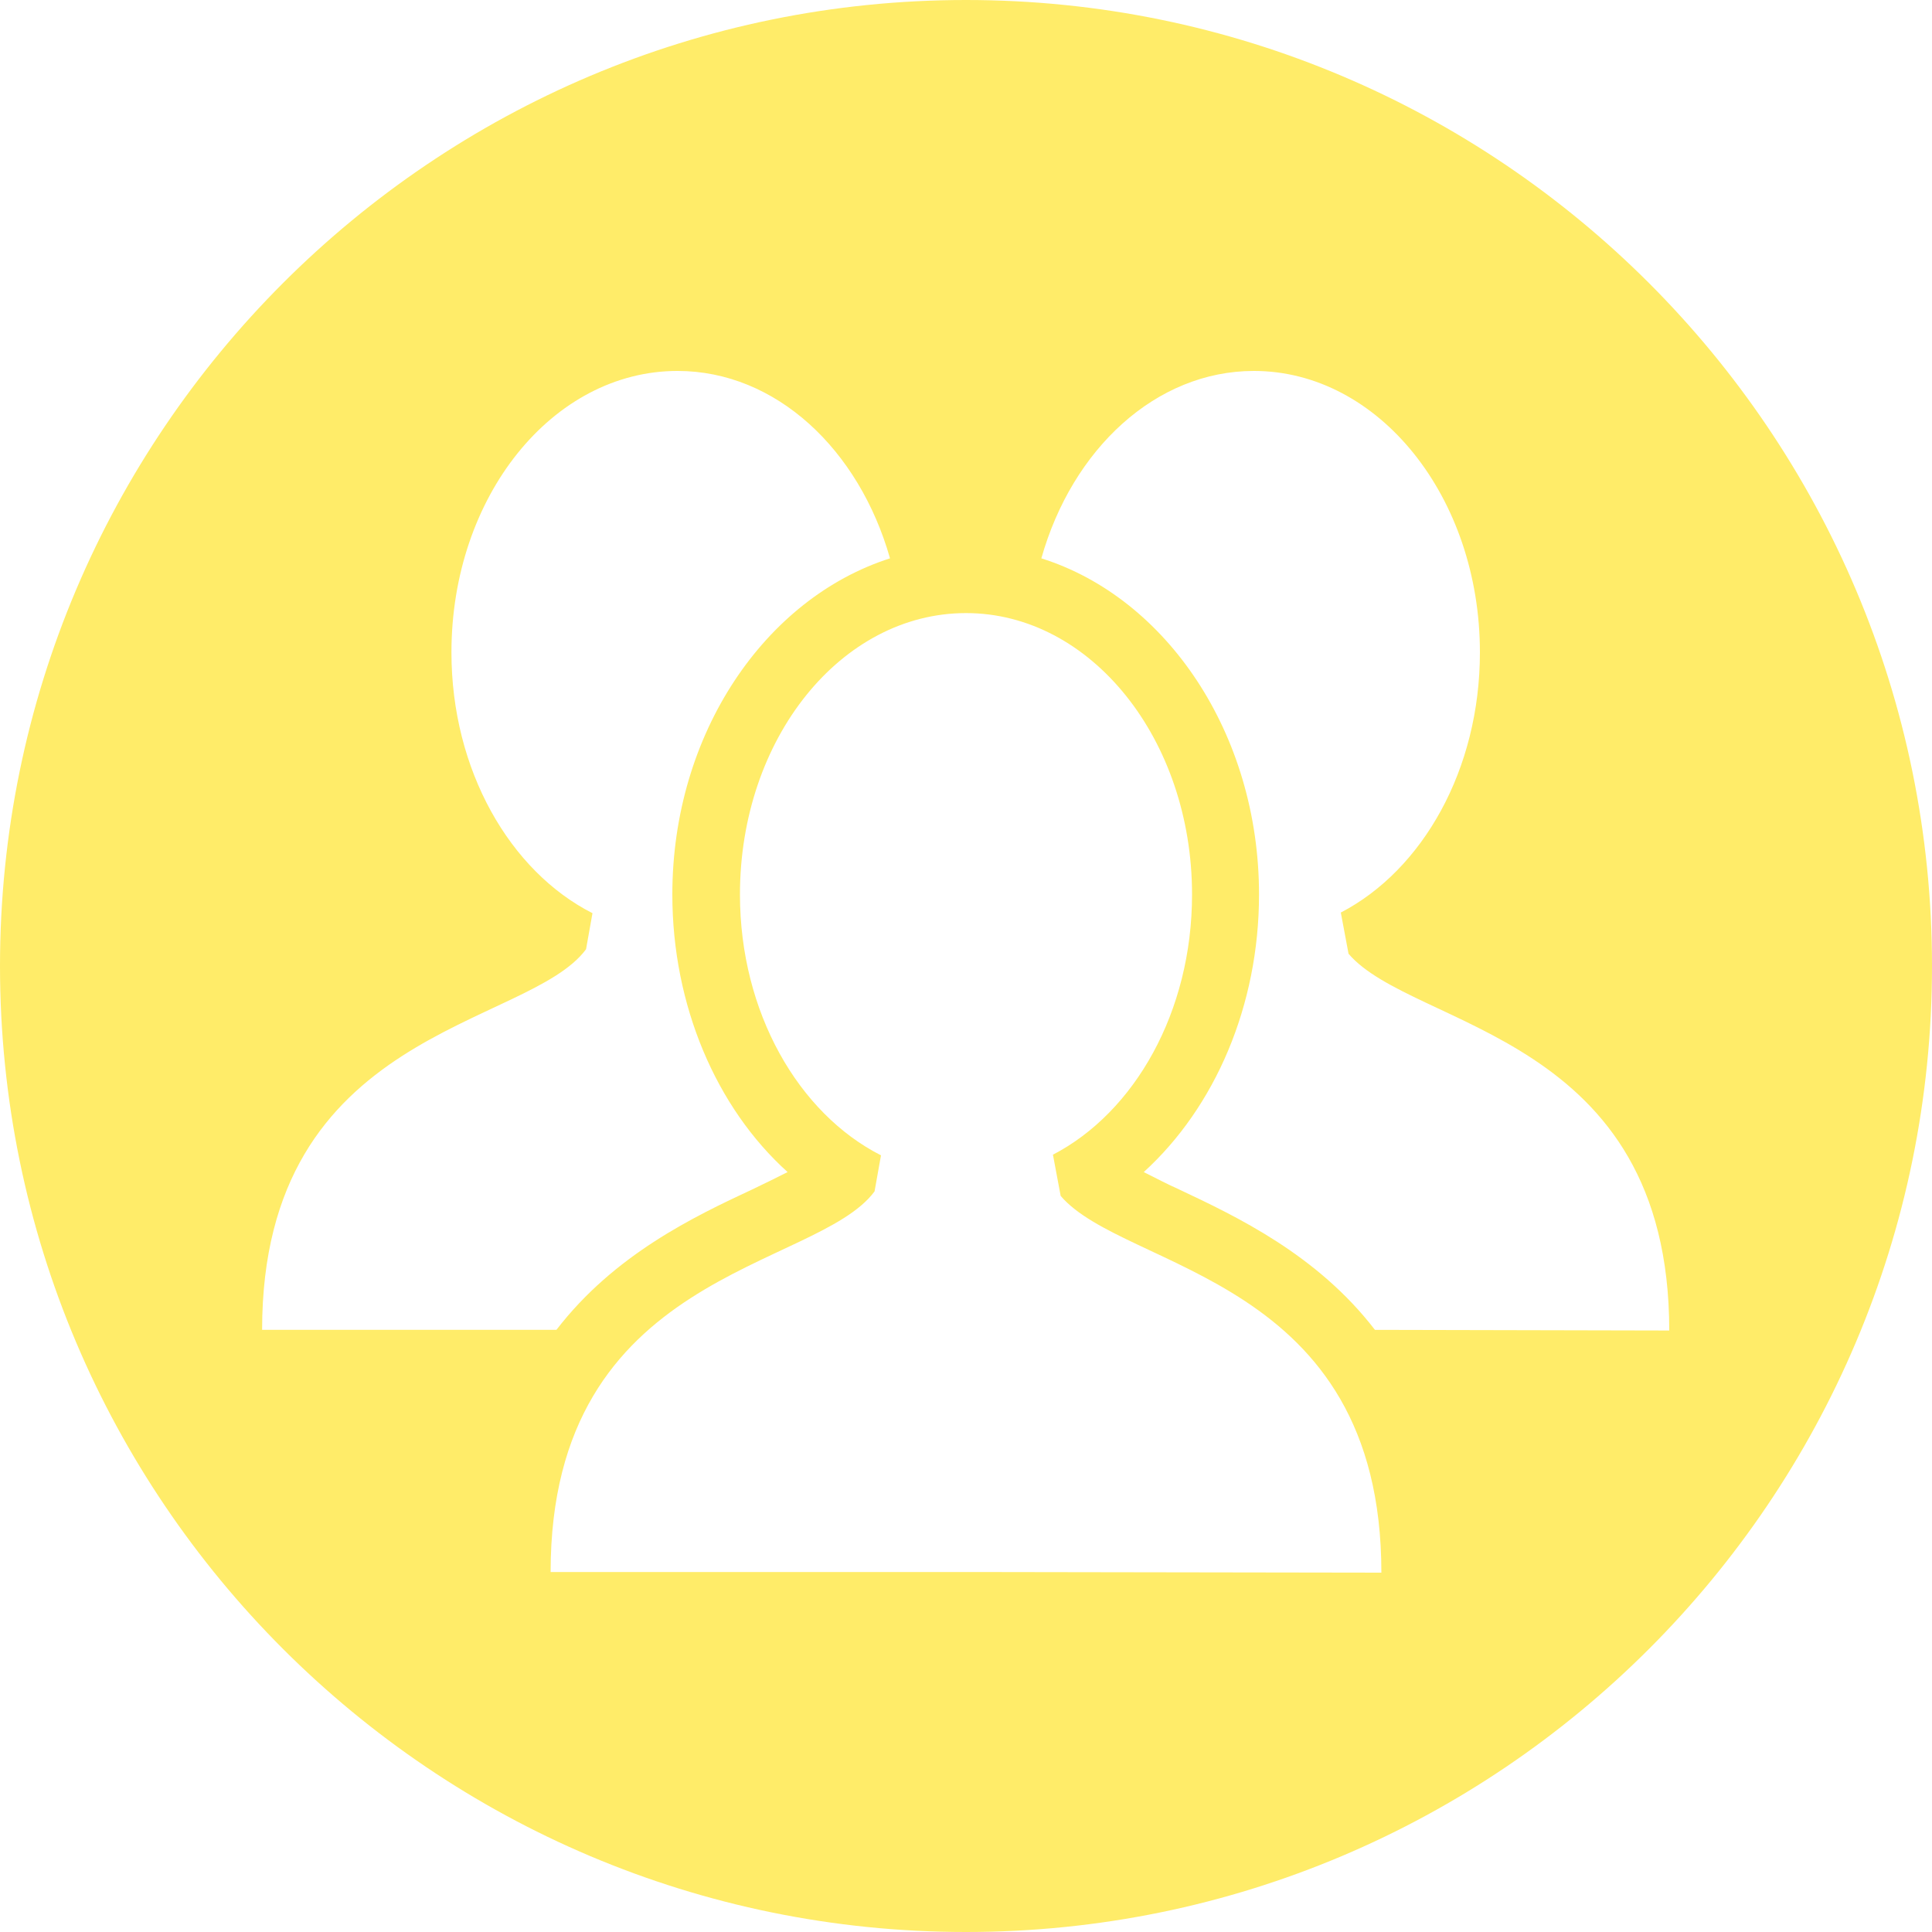 <?xml version="1.0" encoding="utf-8"?>
<!-- Generator: Adobe Illustrator 27.0.1, SVG Export Plug-In . SVG Version: 6.00 Build 0)  -->
<svg version="1.1" id="Layer_1" xmlns="http://www.w3.org/2000/svg" xmlns:xlink="http://www.w3.org/1999/xlink" x="0px" y="0px"
	 viewBox="0 0 300 300" style="enable-background:new 0 0 300 300;" xml:space="preserve">
<style type="text/css">
	.st0{fill:#FFEC69;}
</style>
<g>
	<g>
		<path class="st0" d="M150,0C67.2,0,0,67.2,0,150s67.2,150,150,150s150-67.2,150-150S232.8,0,150,0z M40.7,206.5
			c0-46.9,41.2-46.8,50.3-59.1l1-5.6c-12.8-6.5-21.9-22.2-21.9-40.5c0-24.2,15.7-43.7,35.1-43.7c15.3,0,28.2,12.2,33,29.1
			c-19.4,6.2-33.8,27.2-33.8,52.2c0,17.2,6.8,33.1,17.9,43.1c-1.8,0.9-3.8,1.9-5.5,2.7c-9,4.2-21.4,10.1-30.4,21.8L40.7,206.5
			L40.7,206.5z M150.5,244.1L150.5,244.1l-0.9,0H85.5c0-46.9,41.2-46.8,50.3-59.1l1-5.6c-12.8-6.5-21.9-22.2-21.9-40.5
			c0-24.2,15.7-43.7,35.1-43.7s35.1,19.6,35.1,43.7c0,18.2-8.9,33.8-21.6,40.4l1.2,6.4c10,11.7,49.8,12.4,49.8,58.5L150.5,244.1
			L150.5,244.1z M213.5,206.5L213.5,206.5L213.5,206.5c-9-11.7-21.5-17.6-30.4-21.8c-1.8-0.8-3.7-1.8-5.5-2.7
			c11.1-10.1,17.9-25.9,17.9-43.1c0-25-14.4-46.1-33.8-52.2c4.8-17,17.8-29.1,33-29.1c19.4,0,35.1,19.6,35.1,43.7
			c0,18.2-8.9,33.8-21.6,40.4l1.2,6.4c10,11.7,49.8,12.4,49.8,58.5L213.5,206.5L213.5,206.5z"/>
	</g>
</g>
</svg>
